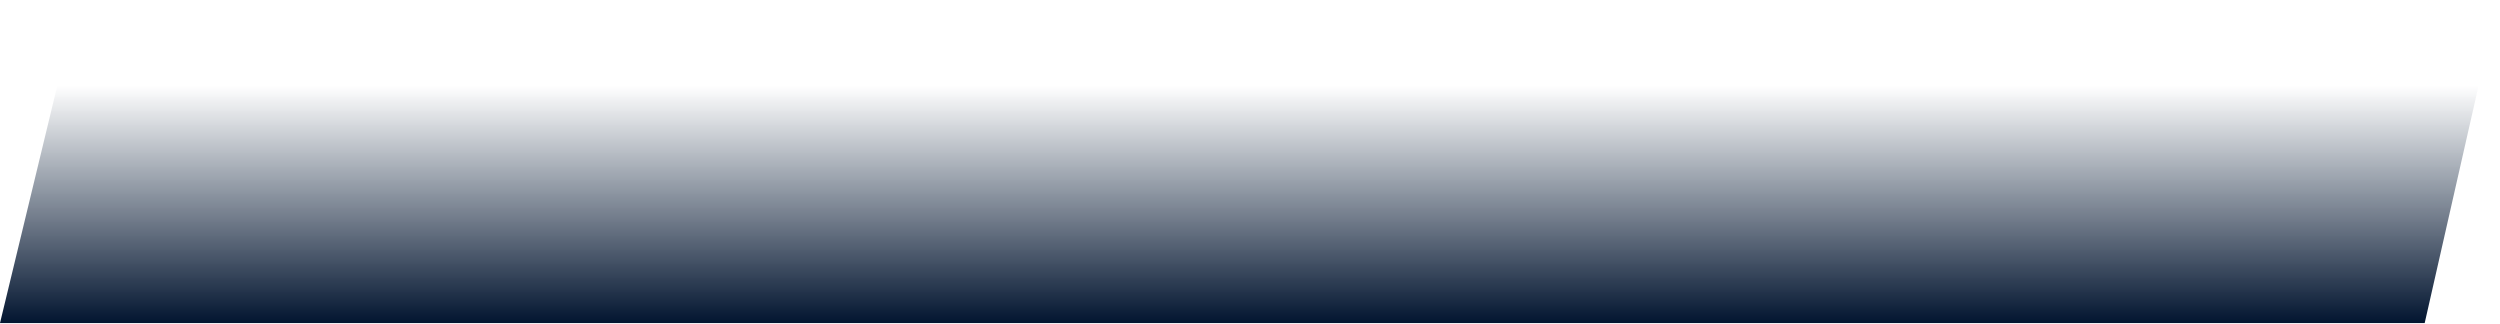 <?xml version="1.0" encoding="UTF-8"?> <svg xmlns="http://www.w3.org/2000/svg" width="641" height="83" viewBox="0 0 641 83" fill="none"> <path d="M640.5 0L621.689 82.837H0L20 0H640.5Z" fill="url(#paint0_linear_491_278)"></path> <defs> <linearGradient id="paint0_linear_491_278" x1="368" y1="83" x2="368" y2="22" gradientUnits="userSpaceOnUse"> <stop stop-color="#01142F"></stop> <stop offset="1" stop-color="#01142F" stop-opacity="0"></stop> </linearGradient> </defs> </svg> 